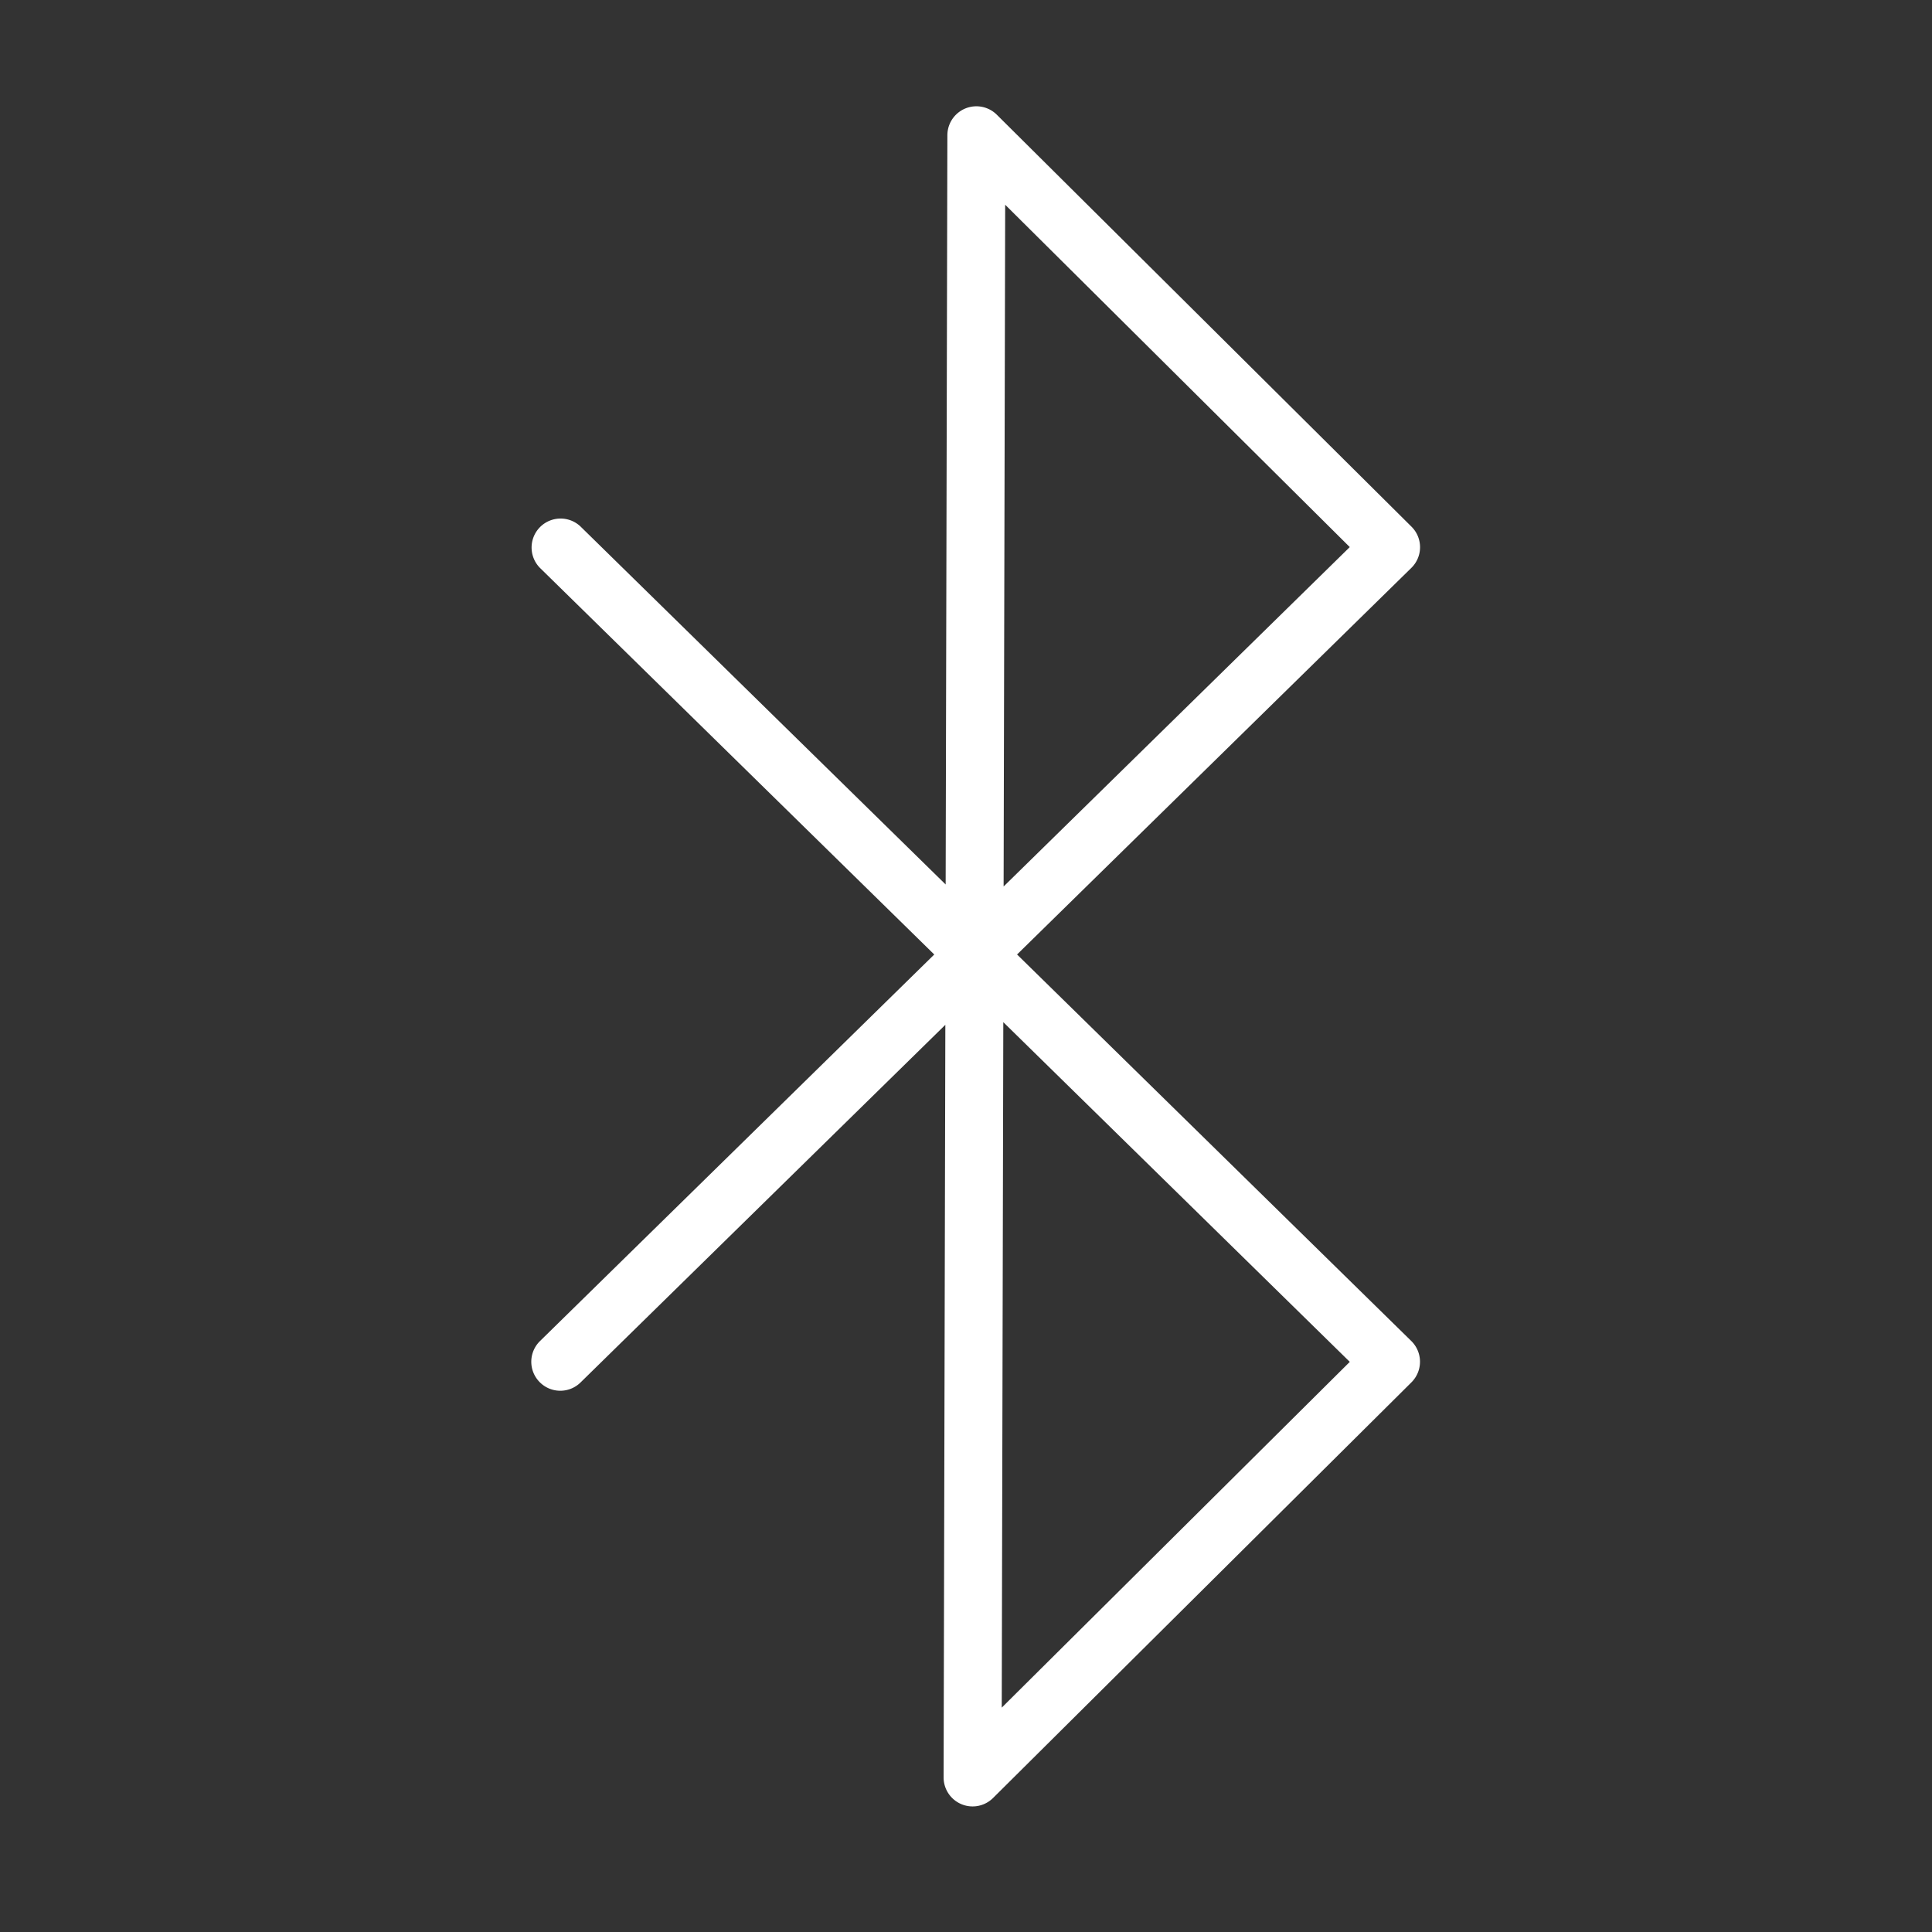 <svg xmlns="http://www.w3.org/2000/svg" viewBox="0 0 100 100" fill-rule="evenodd"><rect x="0" y="0" width="100" height="100" fill="#333333" stroke="none"/><g class="t-group-origins"><path d="M52.643 49.404 73.05 29.395a1.497 1.497 0 0 0 .008-2.135L51.594 5.937a1.501 1.501 0 0 0-2.558 1.061l-.089 38.783L30.05 27.254a1.5 1.5 0 0 0-2.1 2.142l20.407 20.009L27.95 69.413a1.498 1.498 0 0 0-.021 2.121c.581.593 1.53.602 2.121.021l18.881-18.511-.09 38.953a1.501 1.501 0 0 0 2.558 1.068l21.659-21.518a1.504 1.504 0 0 0-.008-2.135L52.643 49.404zm-.615-38.807 17.836 17.72-17.917 17.567.081-35.287zm-.178 77.79.081-35.48L69.865 70.49 51.85 88.387z" stroke-width="0" stroke="#ffffff" fill="#ffffff" stroke-width-old="0"></path></g></svg>

